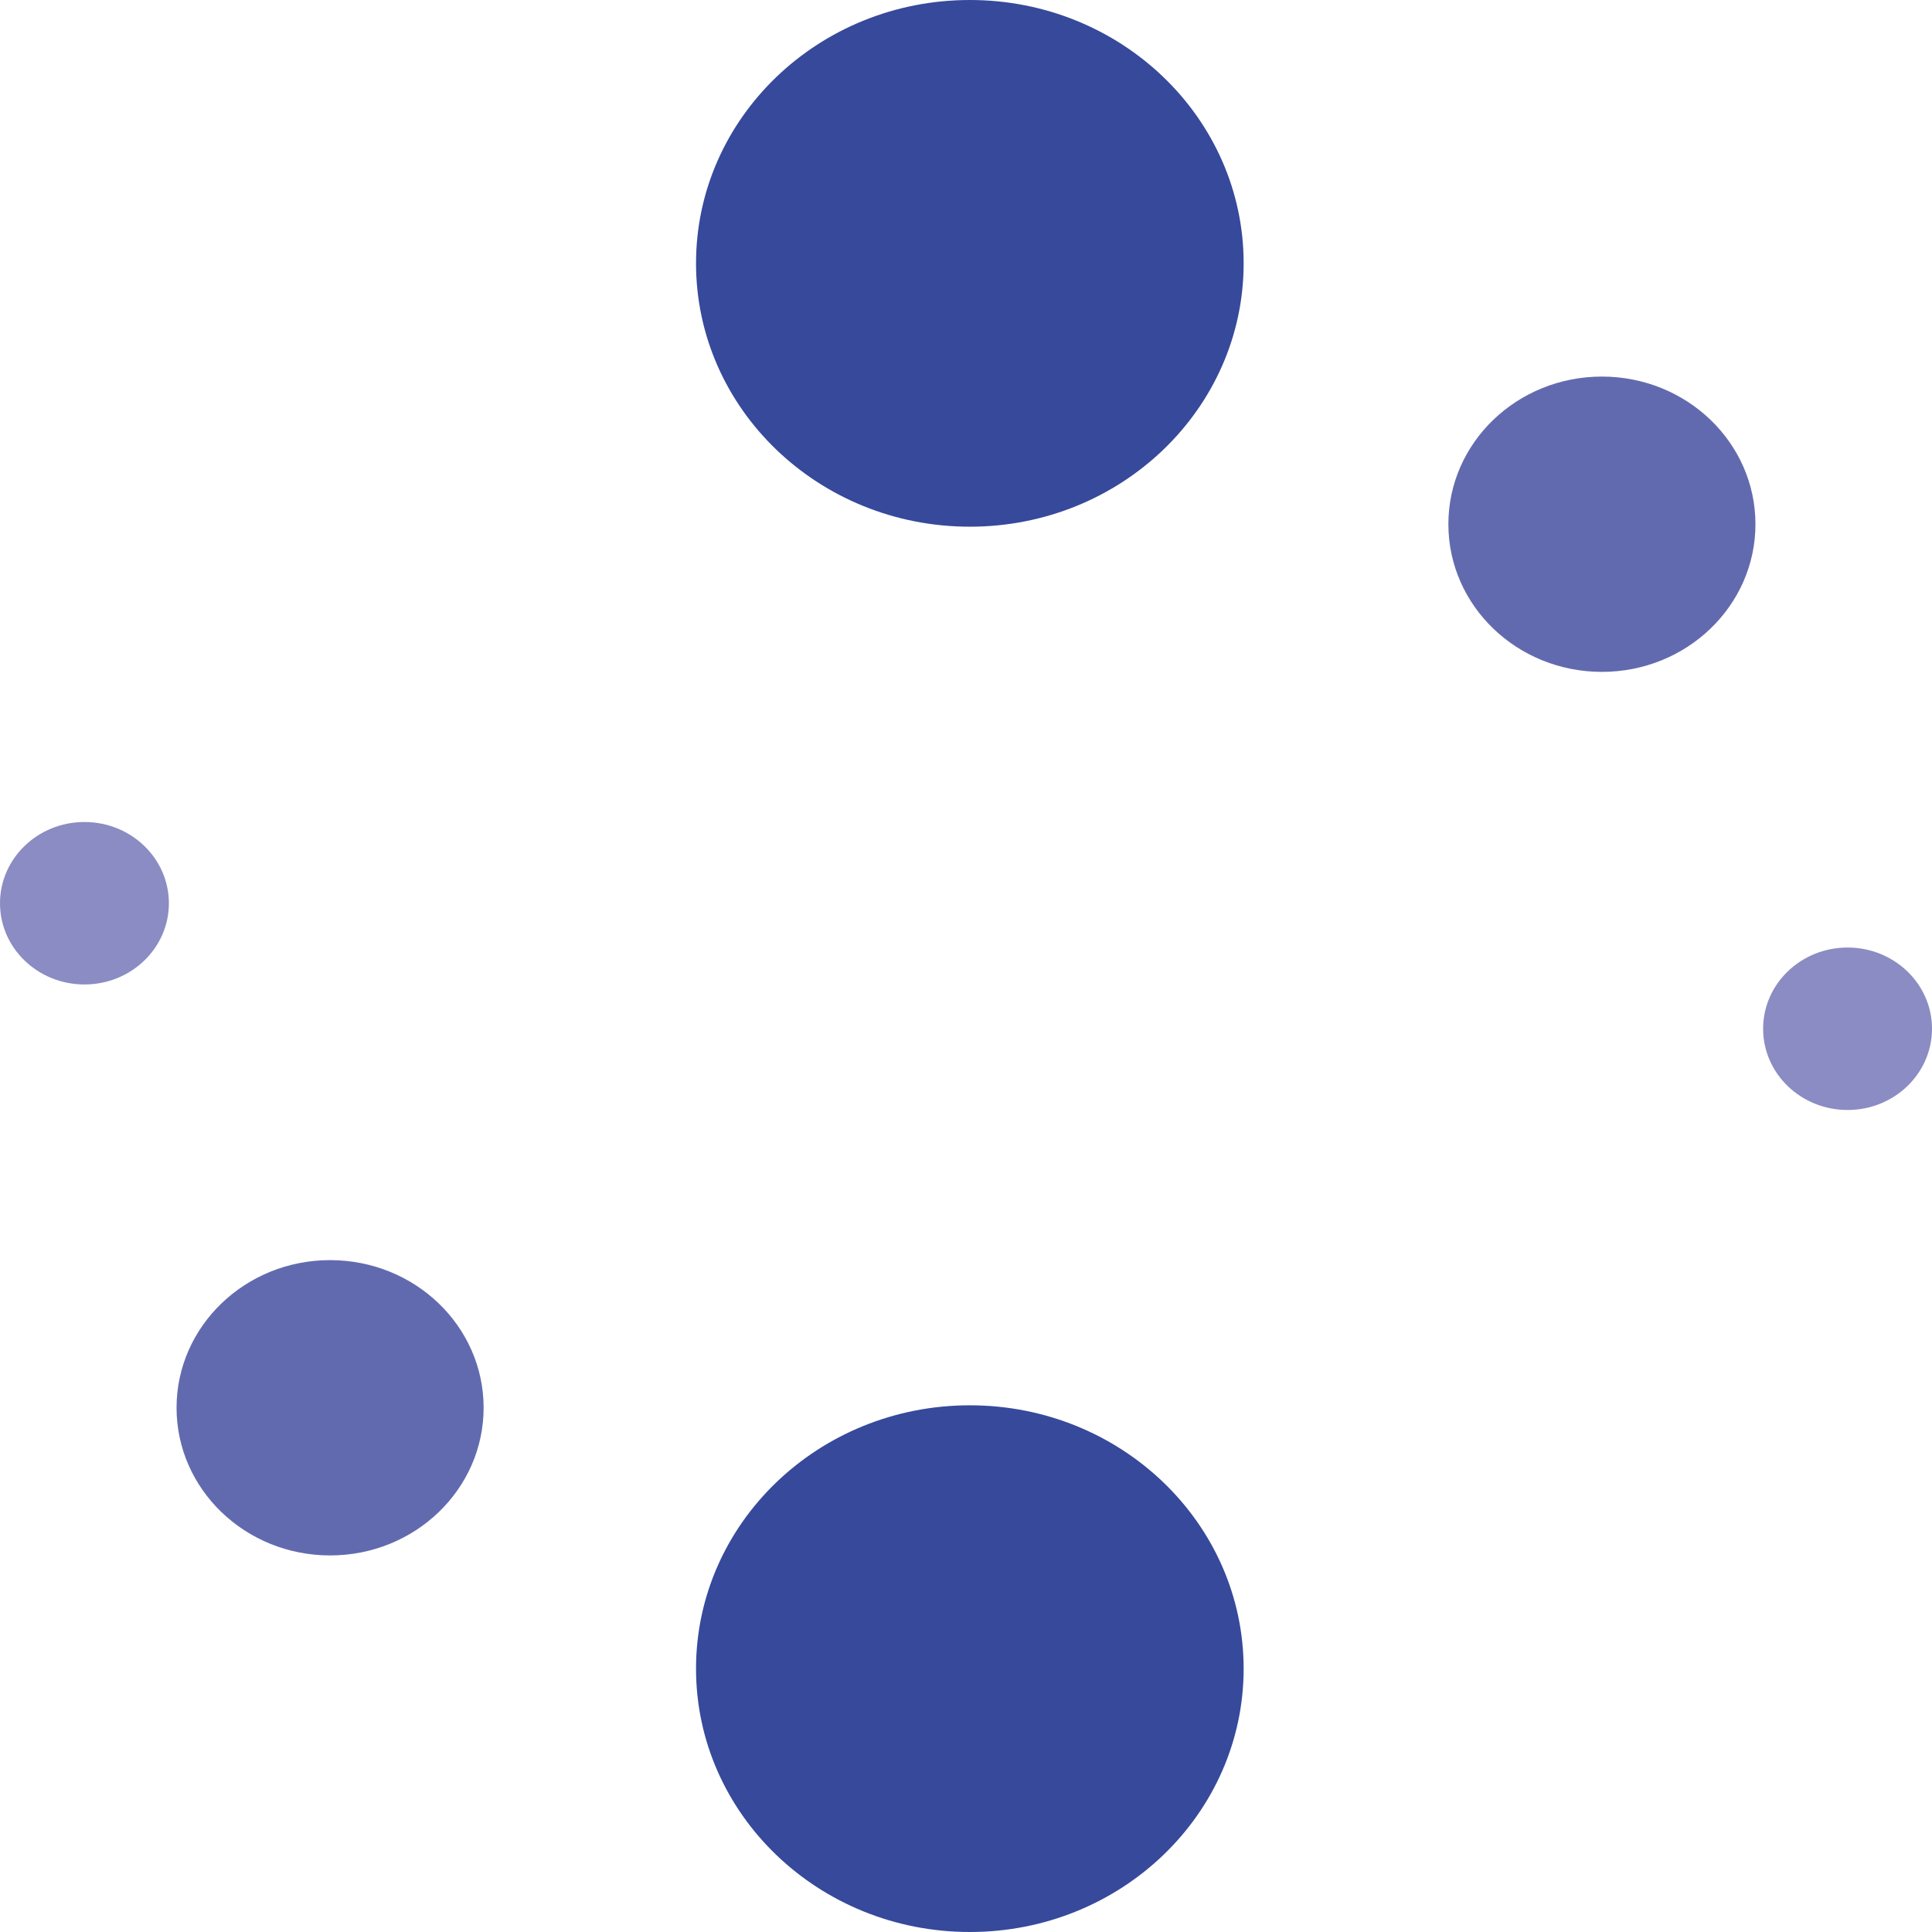 <svg width="34" height="34" viewBox="0 0 34 34" fill="none" xmlns="http://www.w3.org/2000/svg">
<path d="M17.068 9.269C19.729 9.269 21.886 7.194 21.886 4.634C21.886 2.075 19.729 0 17.068 0C14.406 0 12.249 2.075 12.249 4.634C12.249 7.194 14.406 9.269 17.068 9.269Z" fill="#36499B"/>
<path d="M28.191 11.824C29.683 11.824 30.893 10.661 30.893 9.225C30.893 7.79 29.683 6.627 28.191 6.627C26.698 6.627 25.489 7.79 25.489 9.225C25.489 10.661 26.698 11.824 28.191 11.824Z" fill="#626AAF"/>
<path d="M32.514 19.534C33.335 19.534 34 18.894 34 18.104C34 17.315 33.335 16.675 32.514 16.675C31.693 16.675 31.028 17.315 31.028 18.104C31.028 18.894 31.693 19.534 32.514 19.534Z" fill="#8A8CC3"/>
<path d="M17.068 34C19.729 34 21.886 31.925 21.886 29.366C21.886 26.806 19.729 24.731 17.068 24.731C14.406 24.731 12.249 26.806 12.249 29.366C12.249 31.925 14.406 34 17.068 34Z" fill="#36499B"/>
<path d="M5.809 27.373C7.302 27.373 8.511 26.21 8.511 24.774C8.511 23.339 7.302 22.176 5.809 22.176C4.317 22.176 3.107 23.339 3.107 24.774C3.107 26.21 4.317 27.373 5.809 27.373Z" fill="#626AAF"/>
<path d="M1.486 17.325C2.307 17.325 2.972 16.685 2.972 15.896C2.972 15.106 2.307 14.466 1.486 14.466C0.665 14.466 0 15.106 0 15.896C0 16.685 0.665 17.325 1.486 17.325Z" fill="#8A8CC3"/>
</svg>
